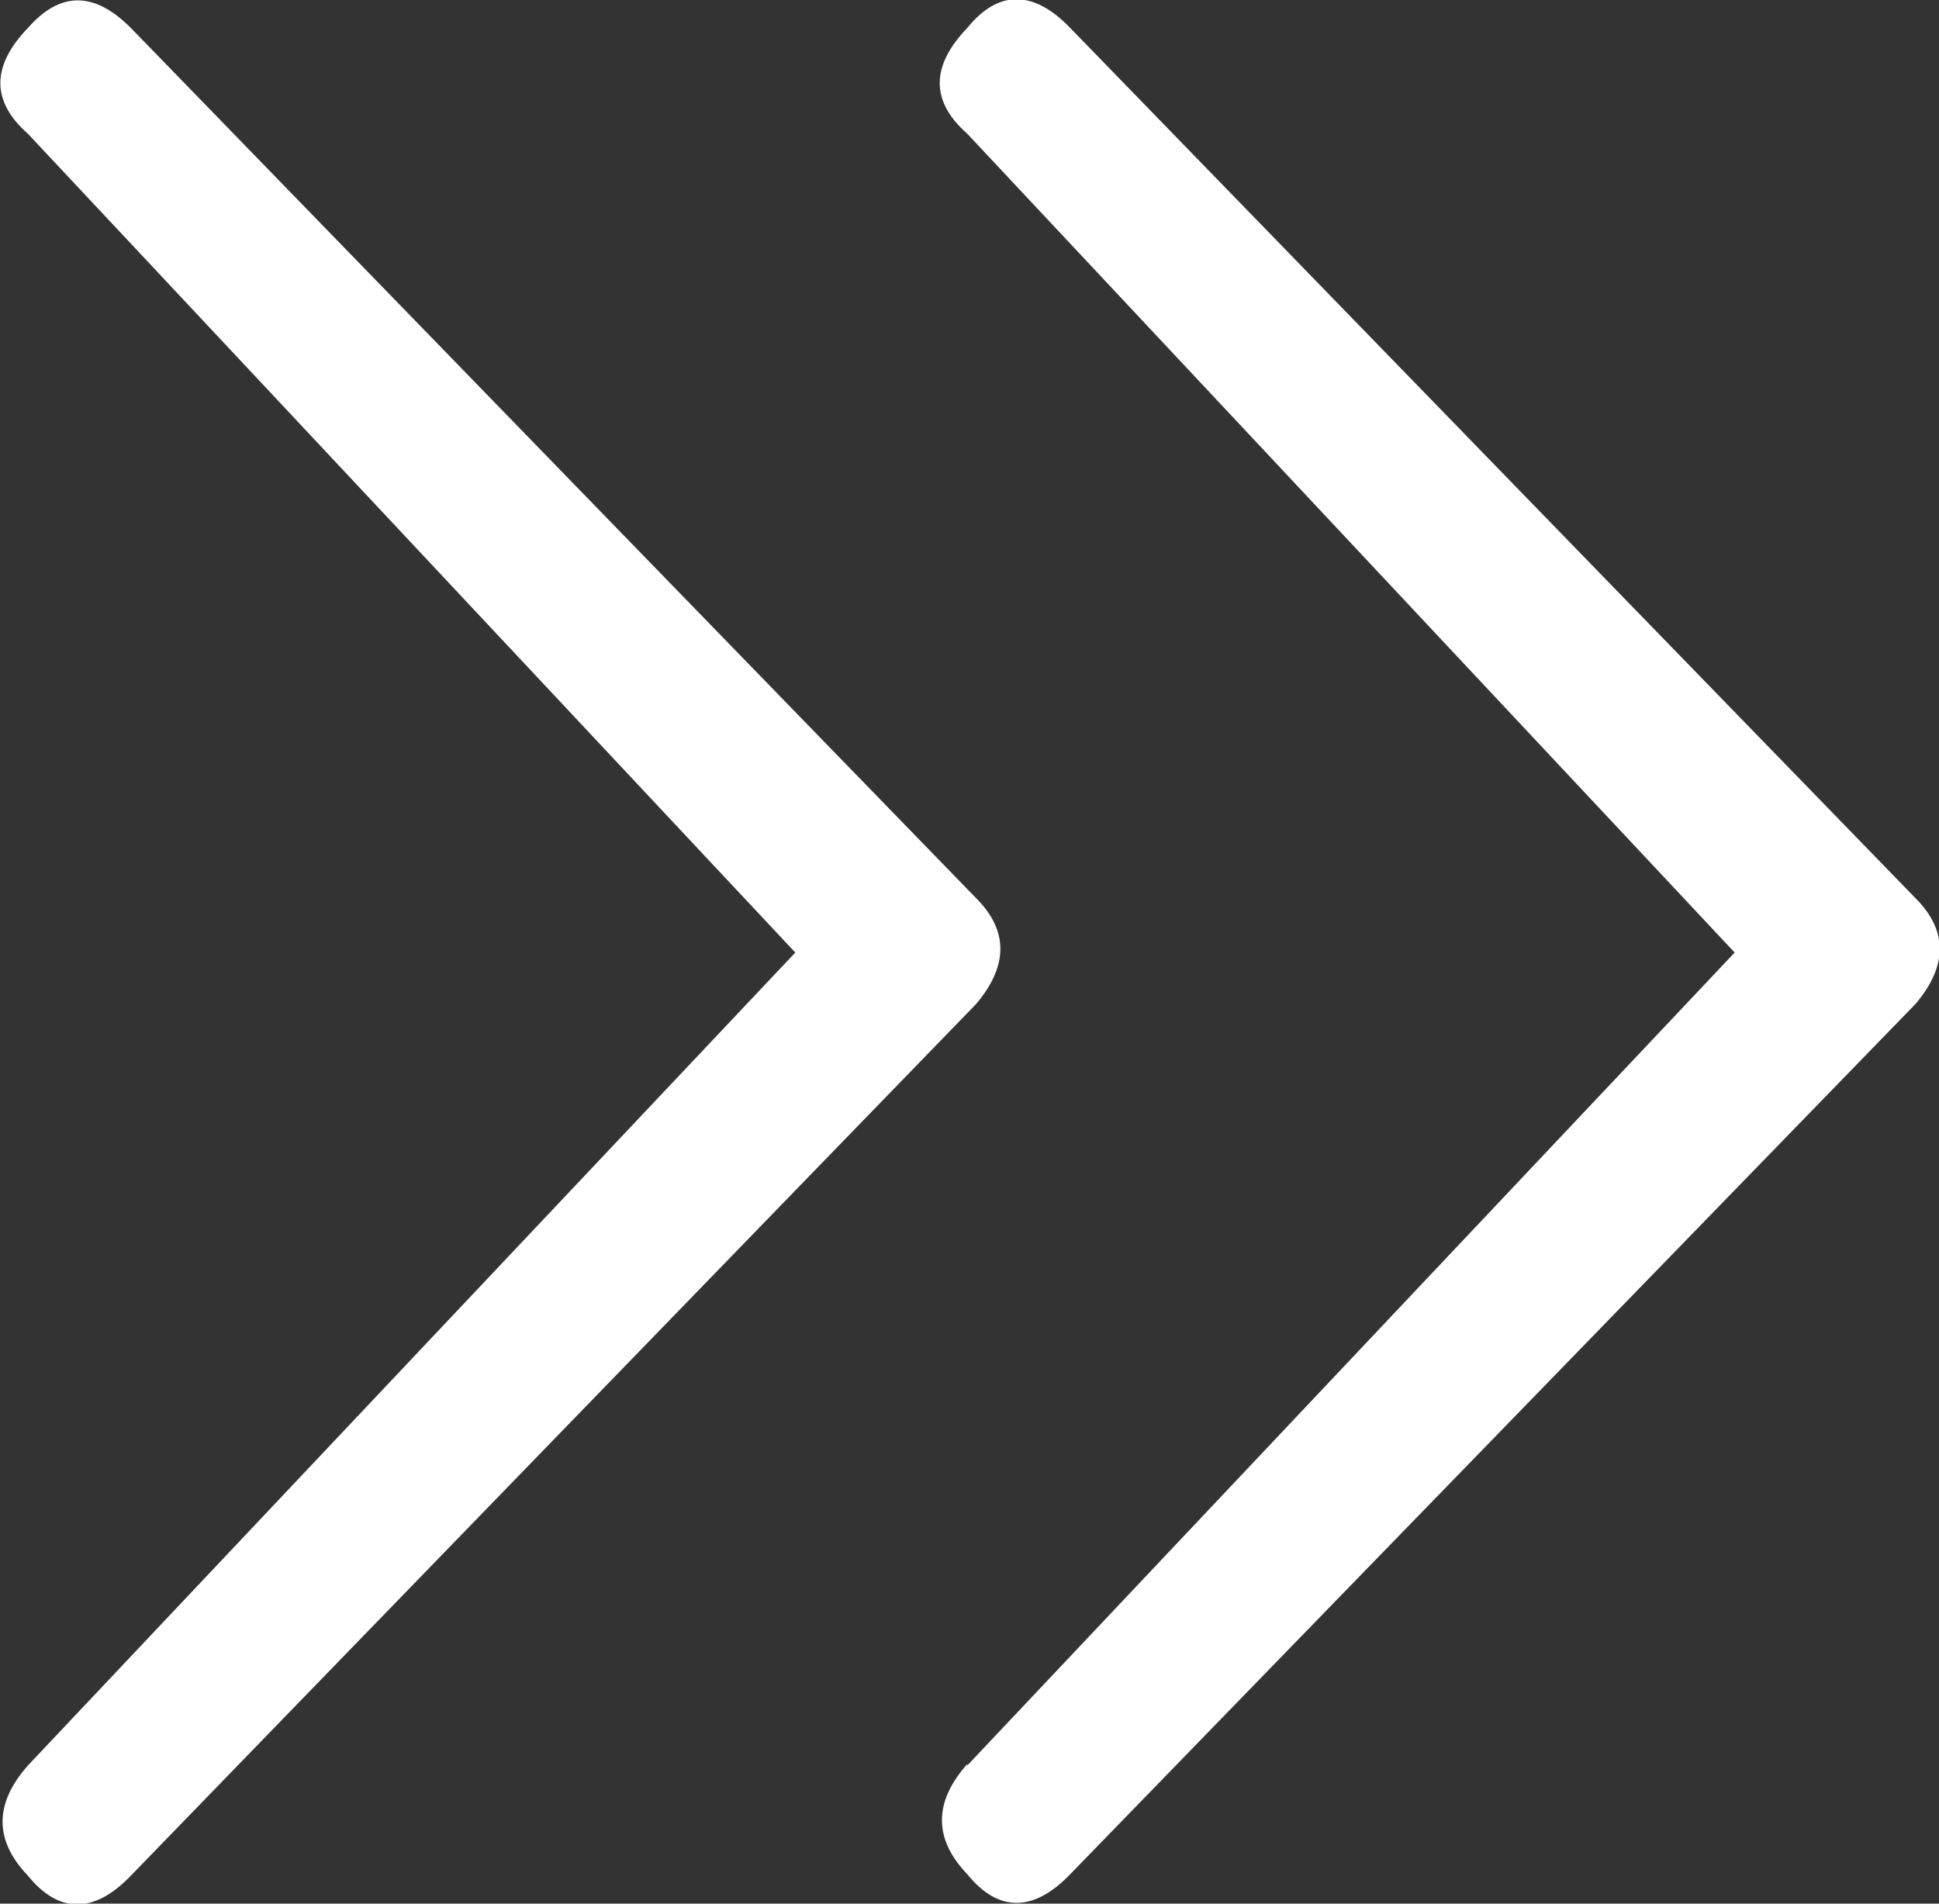 <?xml version="1.0" encoding="UTF-8"?>
<svg id="Ebene_2" data-name="Ebene 2" xmlns="http://www.w3.org/2000/svg" viewBox="0 0 13.19 12.95">
  <rect x="0" y="0" width="13.19" height="12.95" fill="#333333" stroke="none"/>
  <defs>
    <style>
      .cls-1 {
        fill: #fff;
      }
    </style>
  </defs>
  <g id="Ebene_1-2" data-name="Ebene 1">
    <g>
      <path class="cls-1" d="M.19,12.01l5.22-5.53L.19.91C-.06.69-.06.45.19.19.41-.06.64-.06.89.19l5.75,5.92c.22.22.22.46,0,.72L.89,12.76c-.25.26-.49.26-.7,0-.23-.24-.23-.49,0-.75Z"/>
      <path class="cls-1" d="M6.58,12.01l5.22-5.53L6.58.91c-.25-.22-.25-.46,0-.72.21-.26.45-.26.7,0l5.75,5.92c.22.22.22.46,0,.72l-5.75,5.92c-.25.26-.49.26-.7,0-.23-.24-.23-.49,0-.75Z"/>
    </g>
  </g>
</svg>